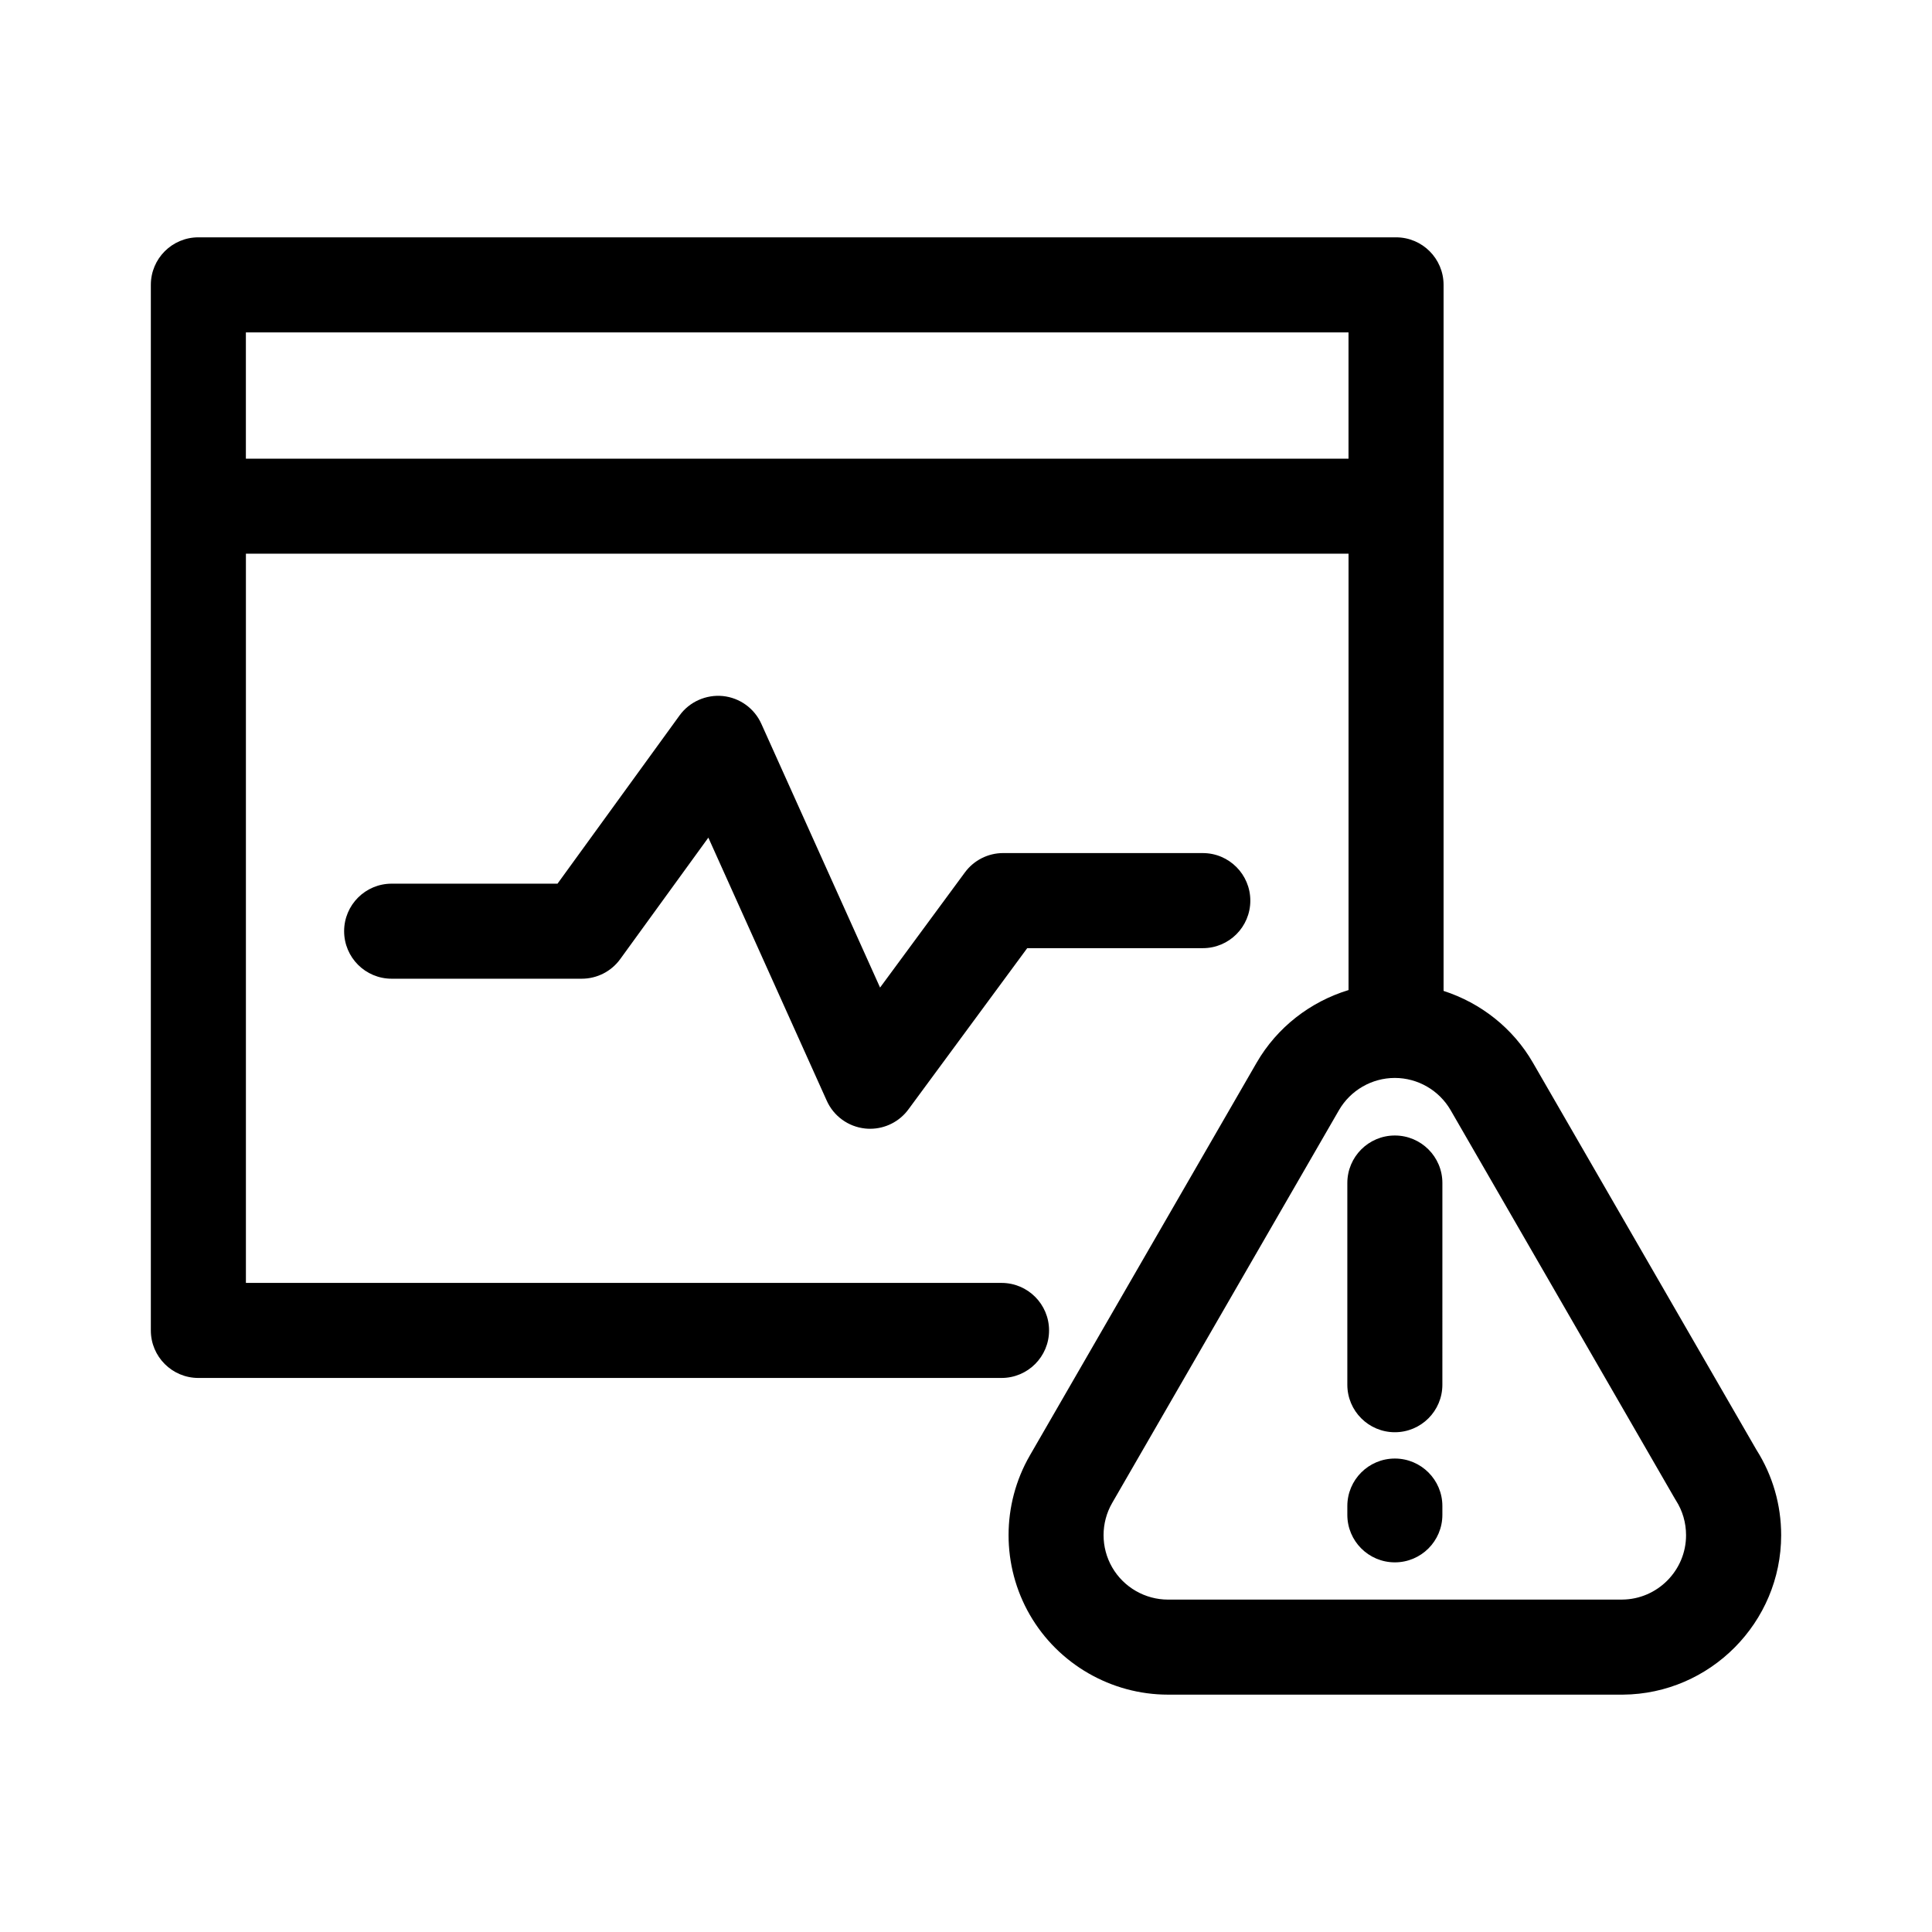 <?xml version="1.0" encoding="UTF-8"?>
<!-- Uploaded to: ICON Repo, www.iconrepo.com, Generator: ICON Repo Mixer Tools -->
<svg fill="#000000" width="800px" height="800px" version="1.1" viewBox="144 144 512 512" xmlns="http://www.w3.org/2000/svg">
 <path d="m462.75 370.07h-52.898c-4 0-7.766 1.906-10.141 5.125l-22.484 30.52-31.465-69.898c-1.84-4.098-5.727-6.898-10.195-7.359-4.418-0.438-8.848 1.5-11.477 5.141l-32.344 44.582h-43.957c-6.957 0-12.594 5.637-12.594 12.594s5.637 12.594 12.594 12.594h50.383c4.035 0 7.828-1.934 10.191-5.199l23.355-32.188 31.383 69.727c1.832 4.082 5.699 6.879 10.152 7.356 0.449 0.051 0.891 0.07 1.336 0.07 3.977 0 7.75-1.879 10.141-5.125l31.492-42.738h46.531c6.957 0 12.594-5.637 12.594-12.594s-5.637-12.605-12.598-12.605zm146.76 158.21-59.273-102.66c-5.297-9.18-13.84-15.844-23.676-19.02v-187.11c0-6.957-5.637-12.594-12.594-12.594h-317.4c-6.957 0-12.594 5.637-12.594 12.594v277.09c0 6.957 5.637 12.594 12.594 12.594h212.85c6.957 0 12.594-5.637 12.594-12.594 0-6.957-5.637-12.594-12.594-12.594h-200.25v-193.25h292.21v115.64c-10.105 3.082-18.922 9.848-24.348 19.234l-60.094 104.08c-7.535 13.039-7.535 29.234-0.012 42.27 7.527 13.039 21.559 21.137 36.617 21.137h120.56c23.125-0.18 41.926-19.141 41.926-42.266 0.004-8.016-2.25-15.816-6.516-22.559zm-400.35-262.73v-33.457h292.21v33.457zm364.74 302.36h-120.36c-6.082 0-11.754-3.266-14.801-8.543-3.043-5.266-3.043-11.801 0-17.07l60.094-104.08c3.047-5.273 8.715-8.551 14.801-8.551 6.09 0 11.742 3.269 14.797 8.539l59.398 102.91c0.105 0.176 0.207 0.348 0.316 0.523 1.754 2.731 2.676 5.914 2.676 9.195 0.016 9.34-7.582 16.996-16.918 17.07zm-60.25-122.99c-6.957 0-12.594 5.637-12.594 12.594v53.449c0 6.957 5.637 12.594 12.594 12.594 6.957 0 12.594-5.637 12.594-12.594l0.004-53.449c0-6.957-5.644-12.594-12.598-12.594zm0 85.609c-6.957 0-12.594 5.637-12.594 12.594v2.324c0 6.957 5.637 12.594 12.594 12.594 6.957 0 12.594-5.637 12.594-12.594v-2.324c0.004-6.957-5.641-12.594-12.594-12.594z"/>
</svg>